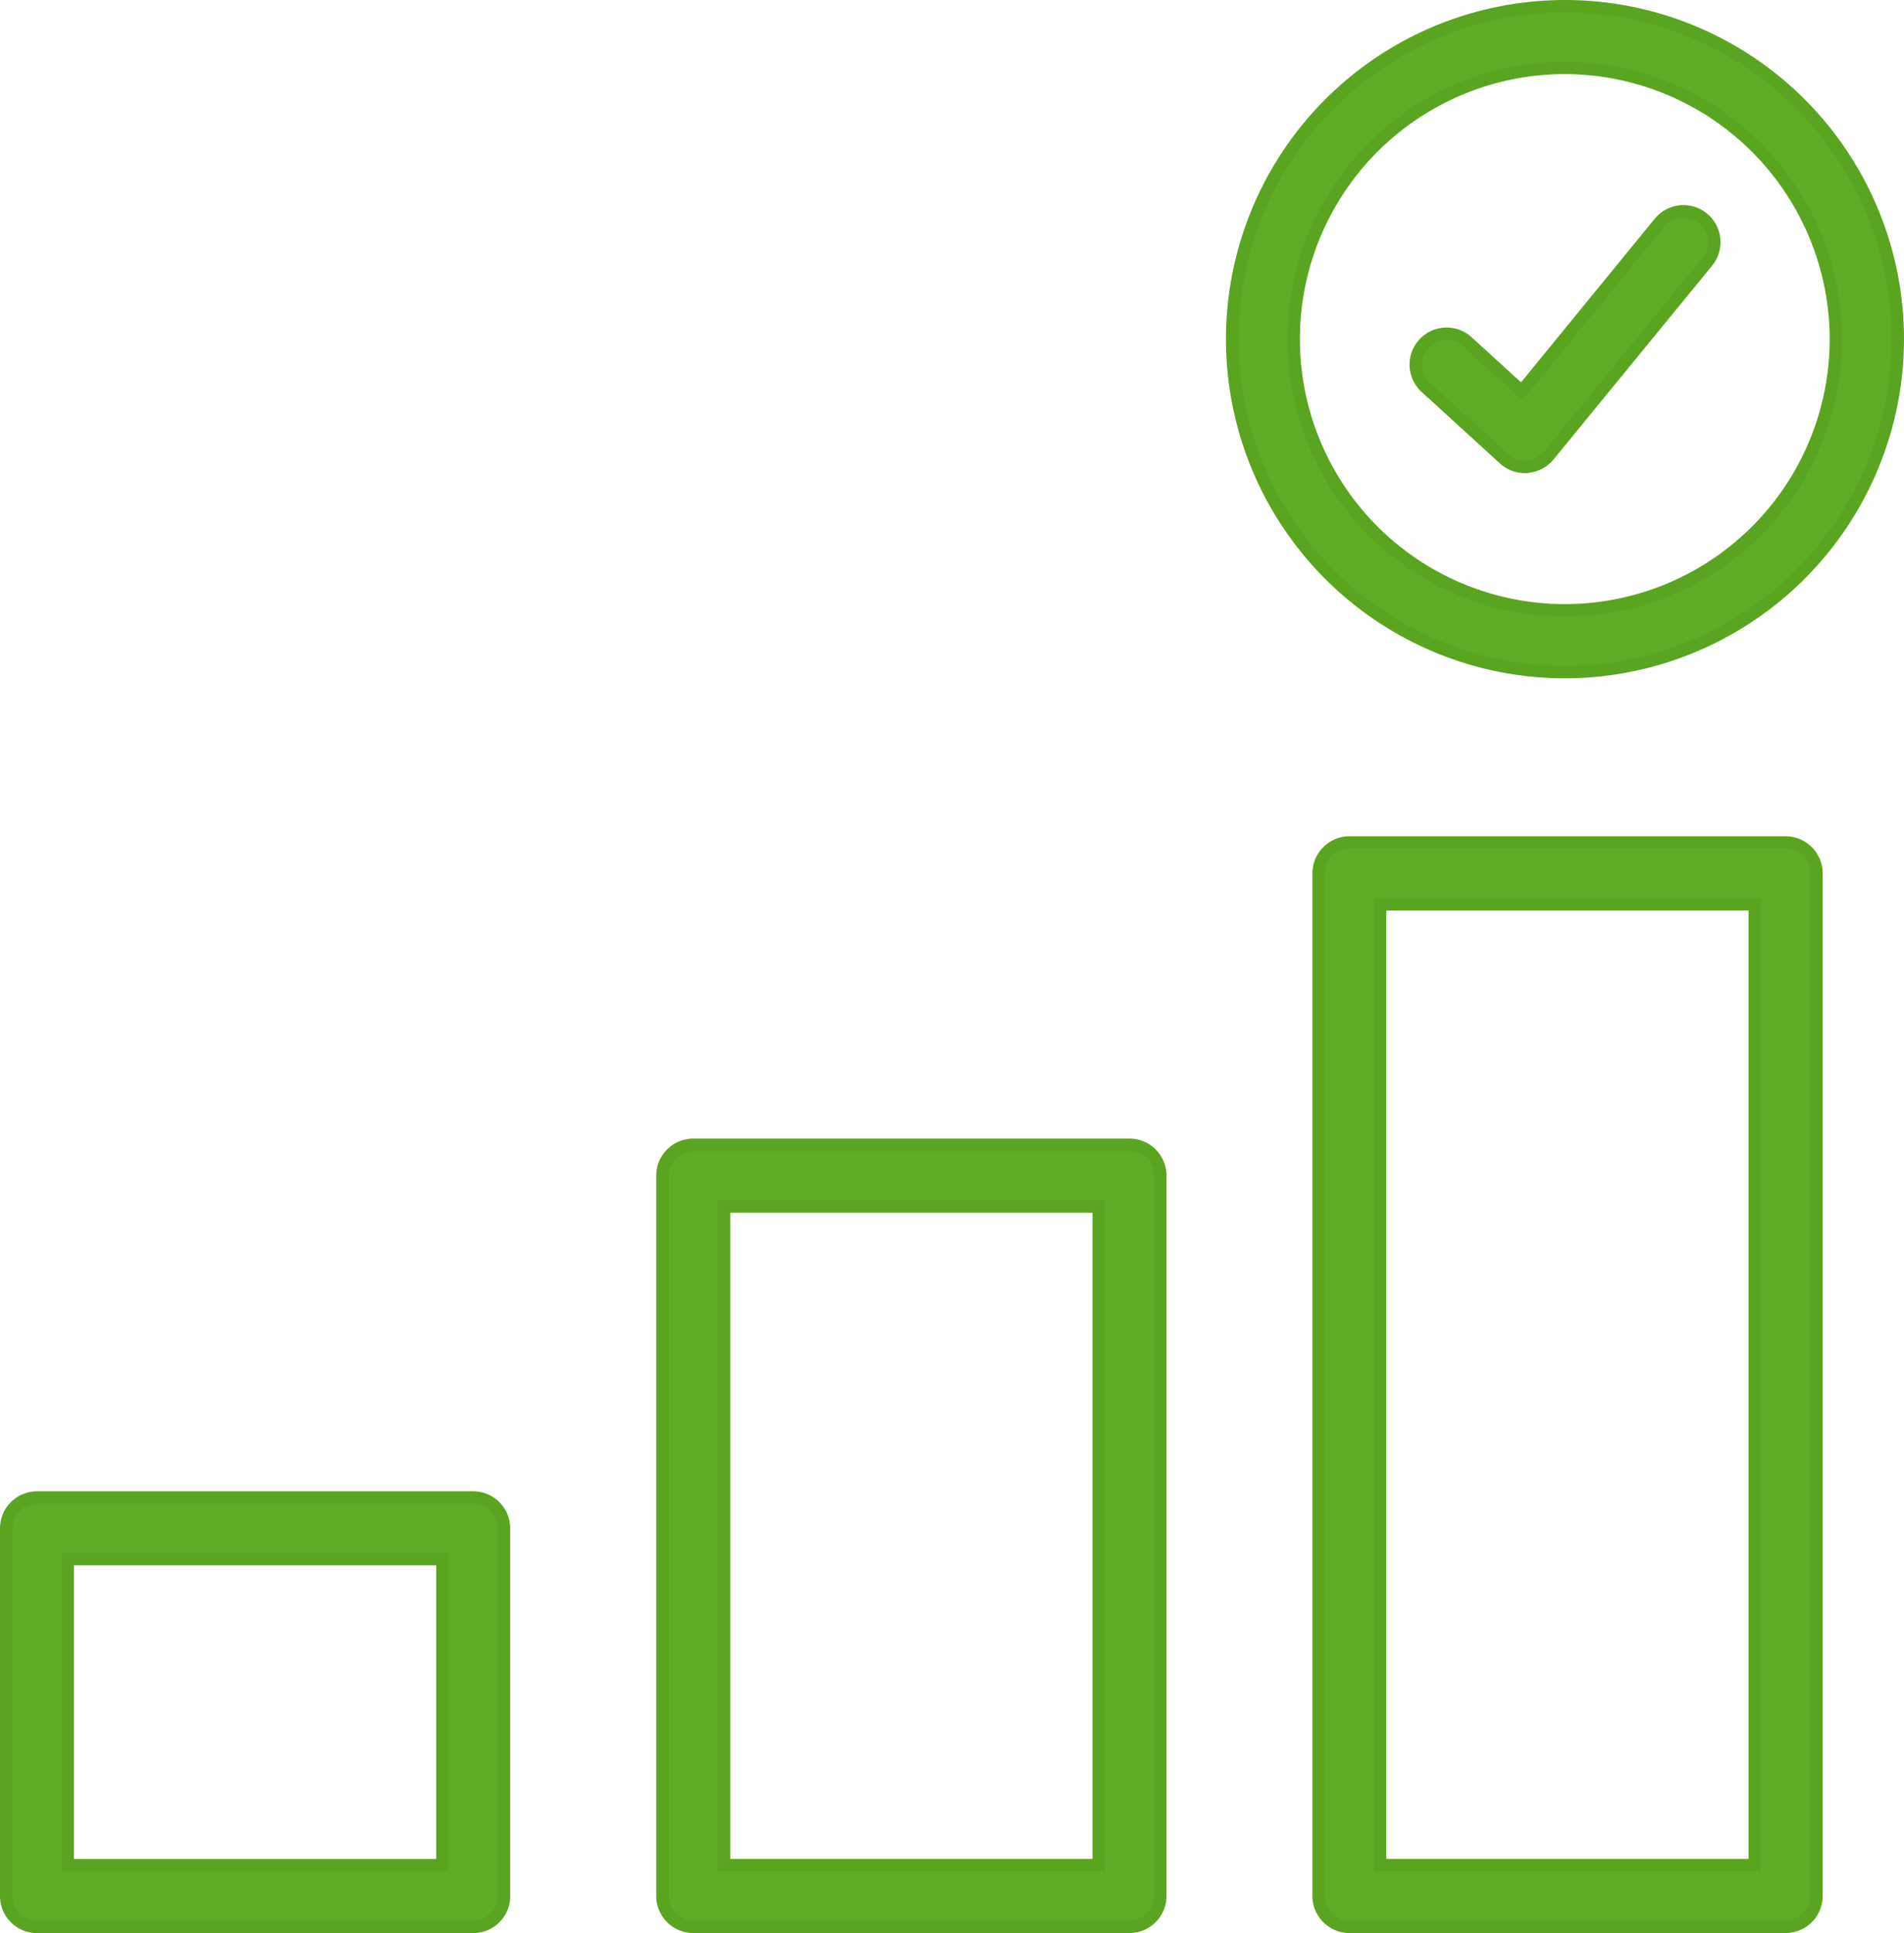 <?xml version="1.0" encoding="UTF-8"?>
<svg xmlns="http://www.w3.org/2000/svg" width="30.485" height="30.938" viewBox="0 0 30.485 30.938">
  <g id="np_progress_4996647_000000" transform="translate(-6.568 -5.455)">
    <path id="Tracé_11520" data-name="Tracé 11520" d="M73.682,19.137a.49.49,0,0,1-.332-.128l-1.255-1.145a.493.493,0,0,1,.666-.728l.869.793,2.207-2.7a.493.493,0,0,1,.765.624l-2.538,3.1a.5.5,0,0,1-.344.181h-.036Z" transform="translate(-42.698 -6.21)" fill="#5dad22" stroke="#5aa520" stroke-width="0.2"></path>
    <path id="Tracé_11521" data-name="Tracé 11521" d="M68.763,16.211a5.328,5.328,0,1,1,5.327-5.327A5.335,5.335,0,0,1,68.763,16.211Zm0-9.67A4.341,4.341,0,1,0,73.1,10.882,4.347,4.347,0,0,0,68.763,6.541Z" transform="translate(-37.137)" fill="#5dad22" stroke="#5aa520" stroke-width="0.2" fill-rule="evenodd"></path>
    <path id="Tracé_11522" data-name="Tracé 11522" d="M67.928,61.614h6.983a.494.494,0,0,0,.493-.493V44.754a.494.494,0,0,0-.493-.493H67.928a.494.494,0,0,0-.494.493V61.121A.494.494,0,0,0,67.928,61.614Zm6.489-.987h-6V45.249h6Z" transform="translate(-39.753 -25.322)" fill="#5dad22" stroke="#5aa520" stroke-width="0.2" fill-rule="evenodd"></path>
    <path id="Tracé_11523" data-name="Tracé 11523" d="M44.529,70.768H37.546a.494.494,0,0,1-.494-.493V58.746a.493.493,0,0,1,.494-.493h6.983a.493.493,0,0,1,.493.493V70.275A.494.494,0,0,1,44.529,70.768Zm-6.492-.987h6V59.24h-6Z" transform="translate(-19.877 -34.476)" fill="#5dad22" stroke="#5aa520" stroke-width="0.2" fill-rule="evenodd"></path>
    <path id="Tracé_11524" data-name="Tracé 11524" d="M7.161,81.445h6.983a.493.493,0,0,0,.493-.493V75.068a.493.493,0,0,0-.493-.494H7.161a.493.493,0,0,0-.493.494v5.884A.493.493,0,0,0,7.161,81.445Zm6.491-.987h-6v-4.9h6Z" transform="translate(0 -45.152)" fill="#5dad22" stroke="#5aa520" stroke-width="0.2" fill-rule="evenodd"></path>
  </g>
</svg>
